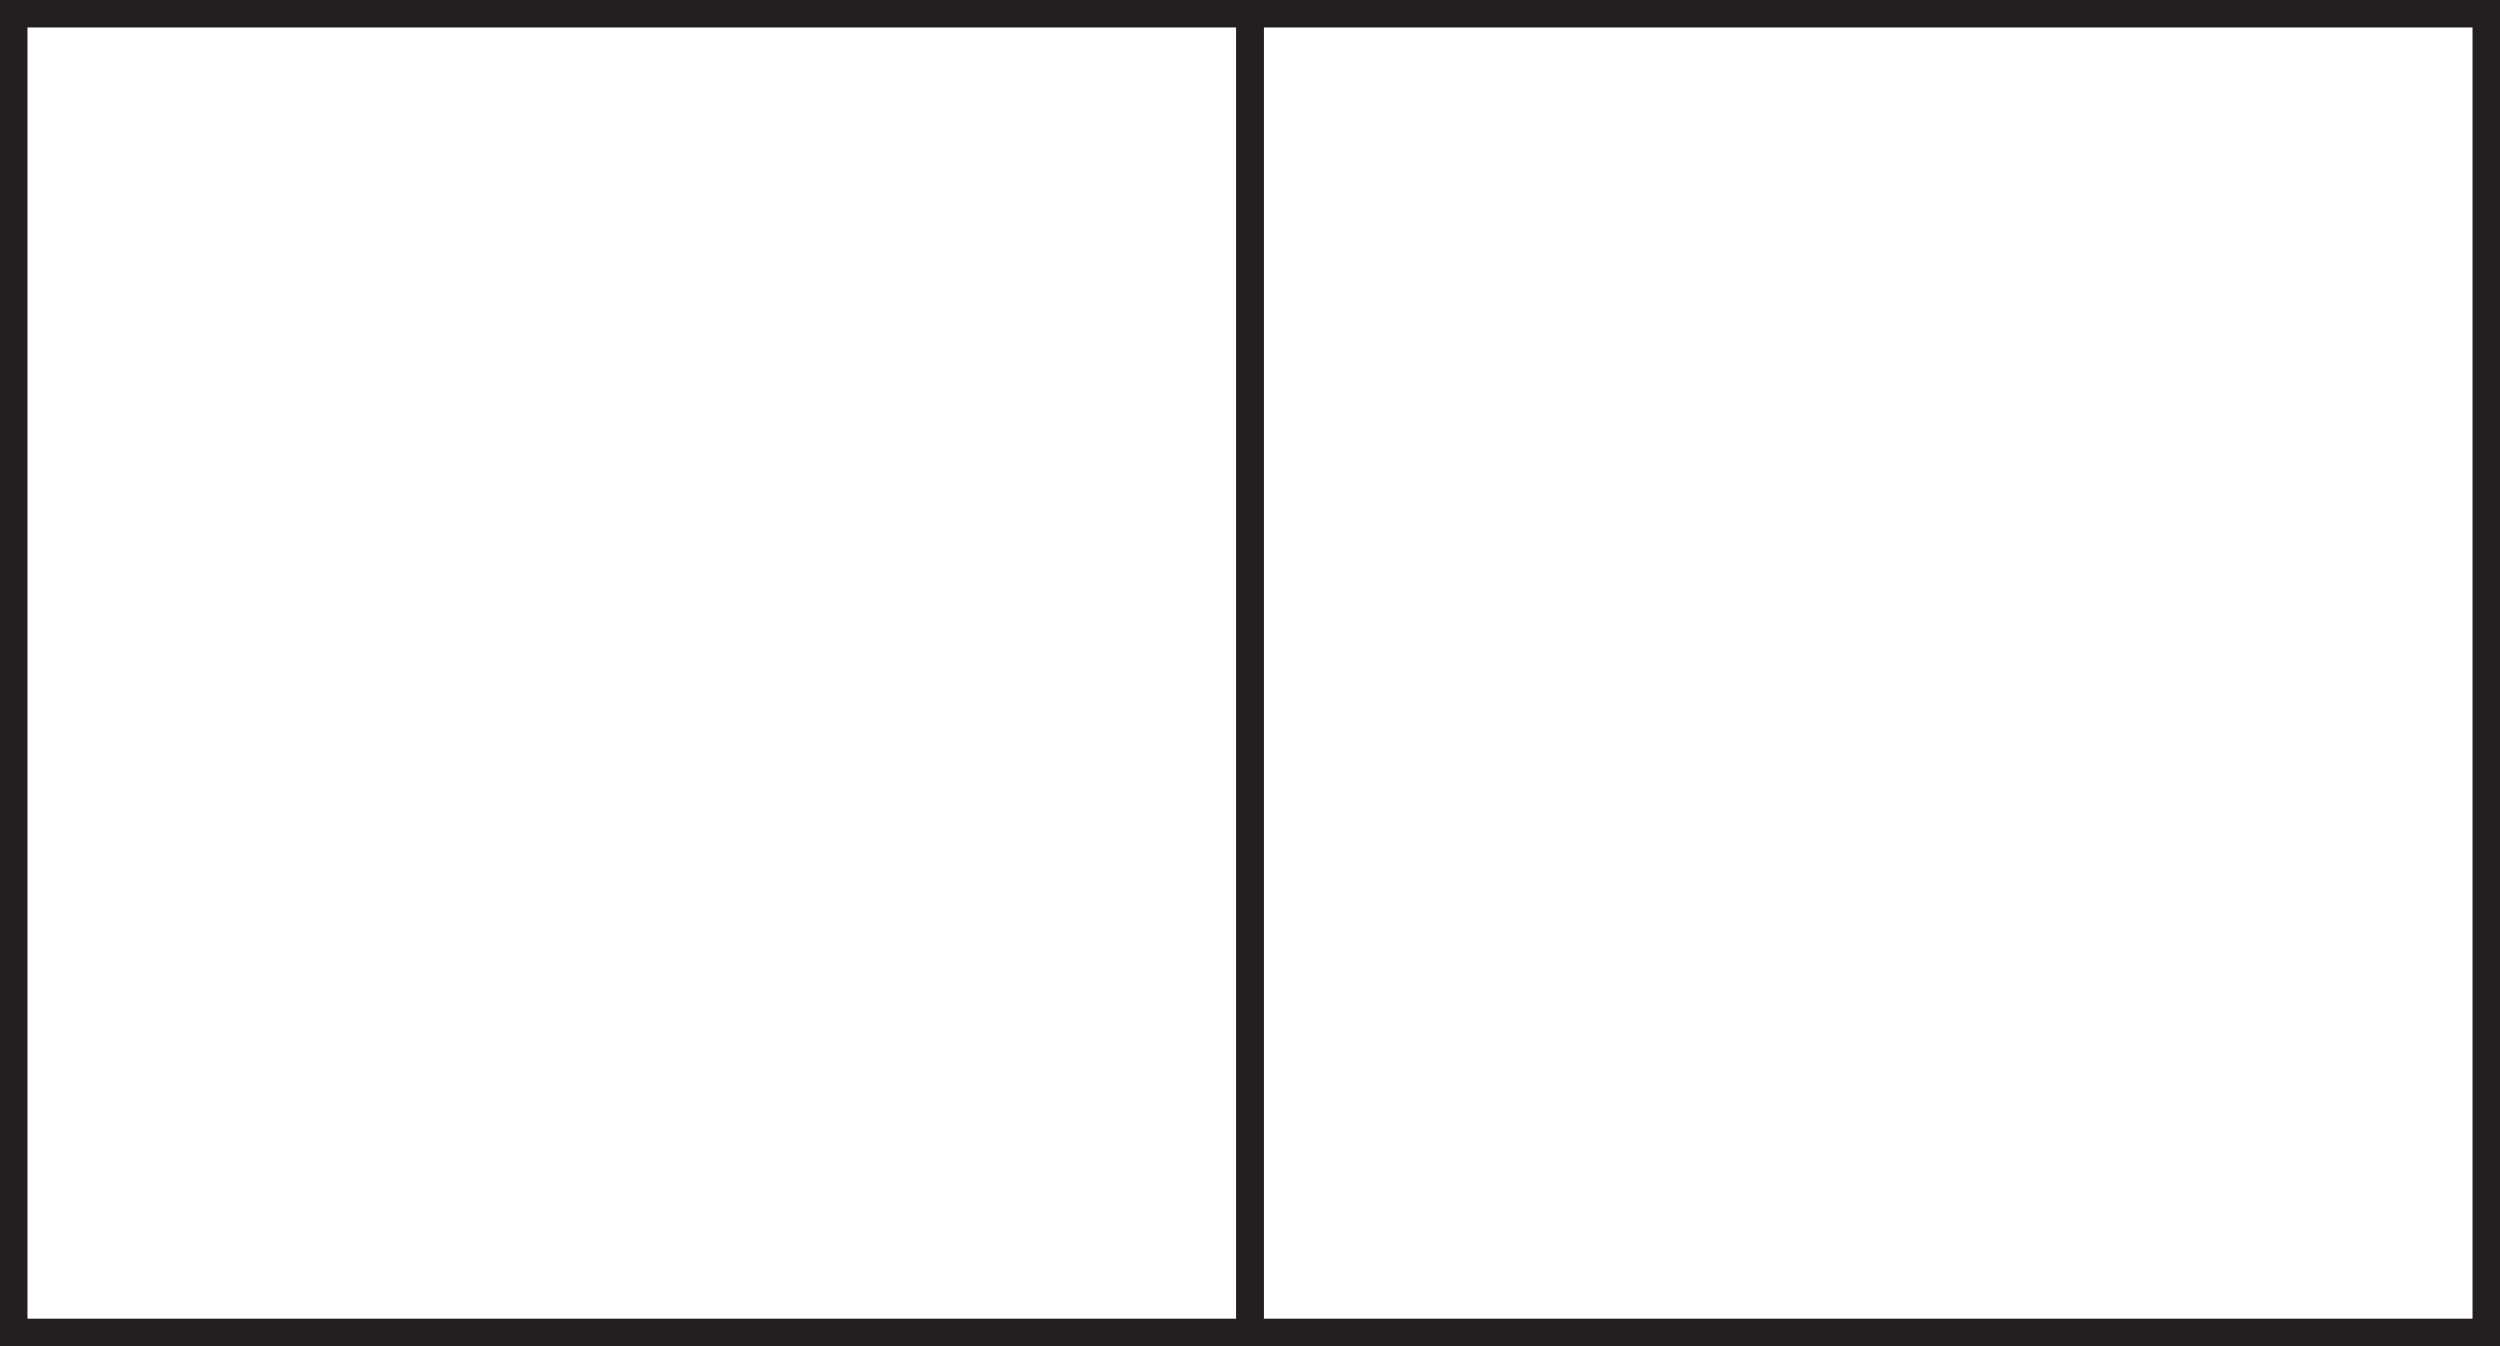 <?xml version="1.0" encoding="UTF-8"?>
<svg width="91px" height="49px" viewBox="0 0 91 49" version="1.1" xmlns="http://www.w3.org/2000/svg" xmlns:xlink="http://www.w3.org/1999/xlink">
    <!-- Generator: Sketch 63.1 (92452) - https://sketch.com -->
    <title>icn-sliding</title>
    <desc>Created with Sketch.</desc>
    <g id="Page-2" stroke="none" stroke-width="1" fill="none" fill-rule="evenodd">
        <g id="2-–-Category-List-_1" transform="translate(-1132, -706)" stroke="#231F20">
            <g id="icn-sliding" transform="translate(1132, 706)">
                <rect id="Rectangle" x="0.5" y="0.5" width="45" height="48"></rect>
                <rect id="Rectangle-Copy-4" x="45.5" y="0.5" width="45" height="48"></rect>
            </g>
        </g>
    </g>
</svg>